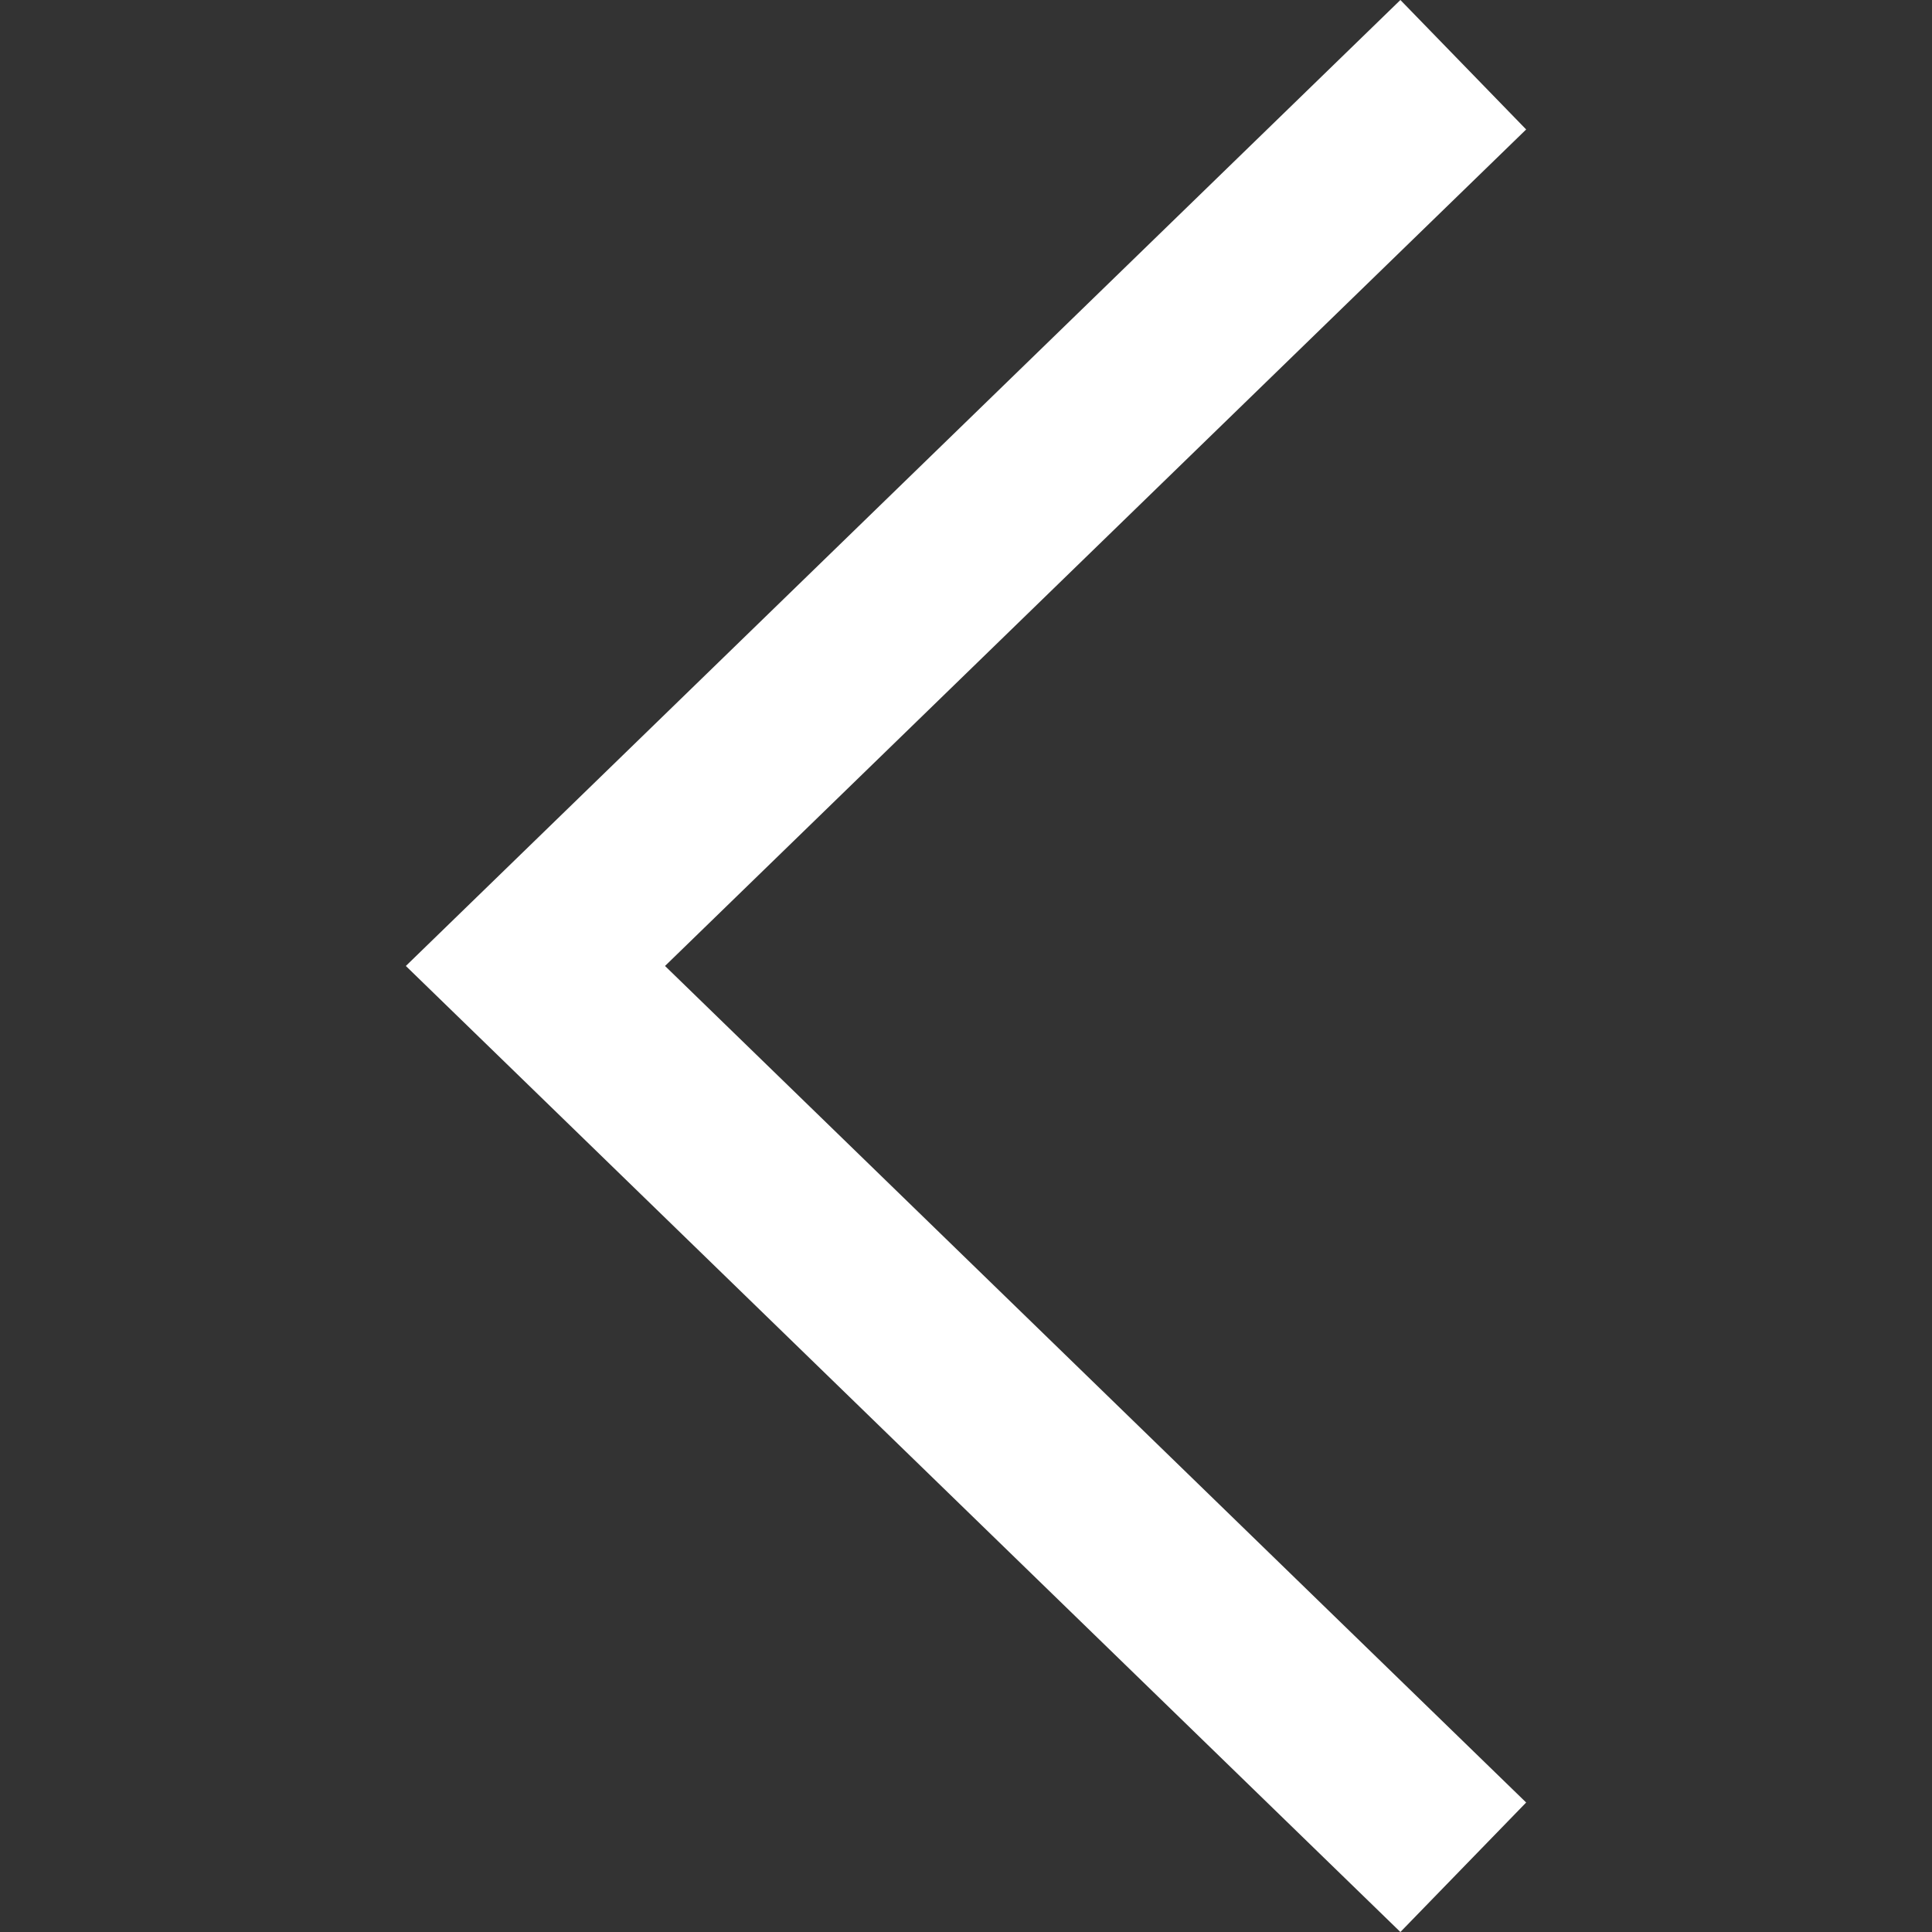 <?xml version="1.0" encoding="iso-8859-1"?>
<!DOCTYPE svg PUBLIC "-//W3C//DTD SVG 1.1//EN" "http://www.w3.org/Graphics/SVG/1.1/DTD/svg11.dtd">
<svg version="1.1" id="Capa_1" xmlns="http://www.w3.org/2000/svg" xmlns:xlink="http://www.w3.org/1999/xlink" x="0px" y="0px"
	 width="370.814px" height="370.814px" viewBox="0 0 370.814 370.814" style="enable-background:new 0 0 370.814 370.814;"
	 xml:space="preserve">
<rect x="0" y="0" width="370.814" height="370.814" fill="#333333" stroke="none"/>
<g>
	<g>
		<polygon points="292.92,24.848 268.781,0 77.895,185.401 268.781,370.814 292.92,345.961 127.638,185.401" fill="#fff" />
	</g>
</g>
</svg>
